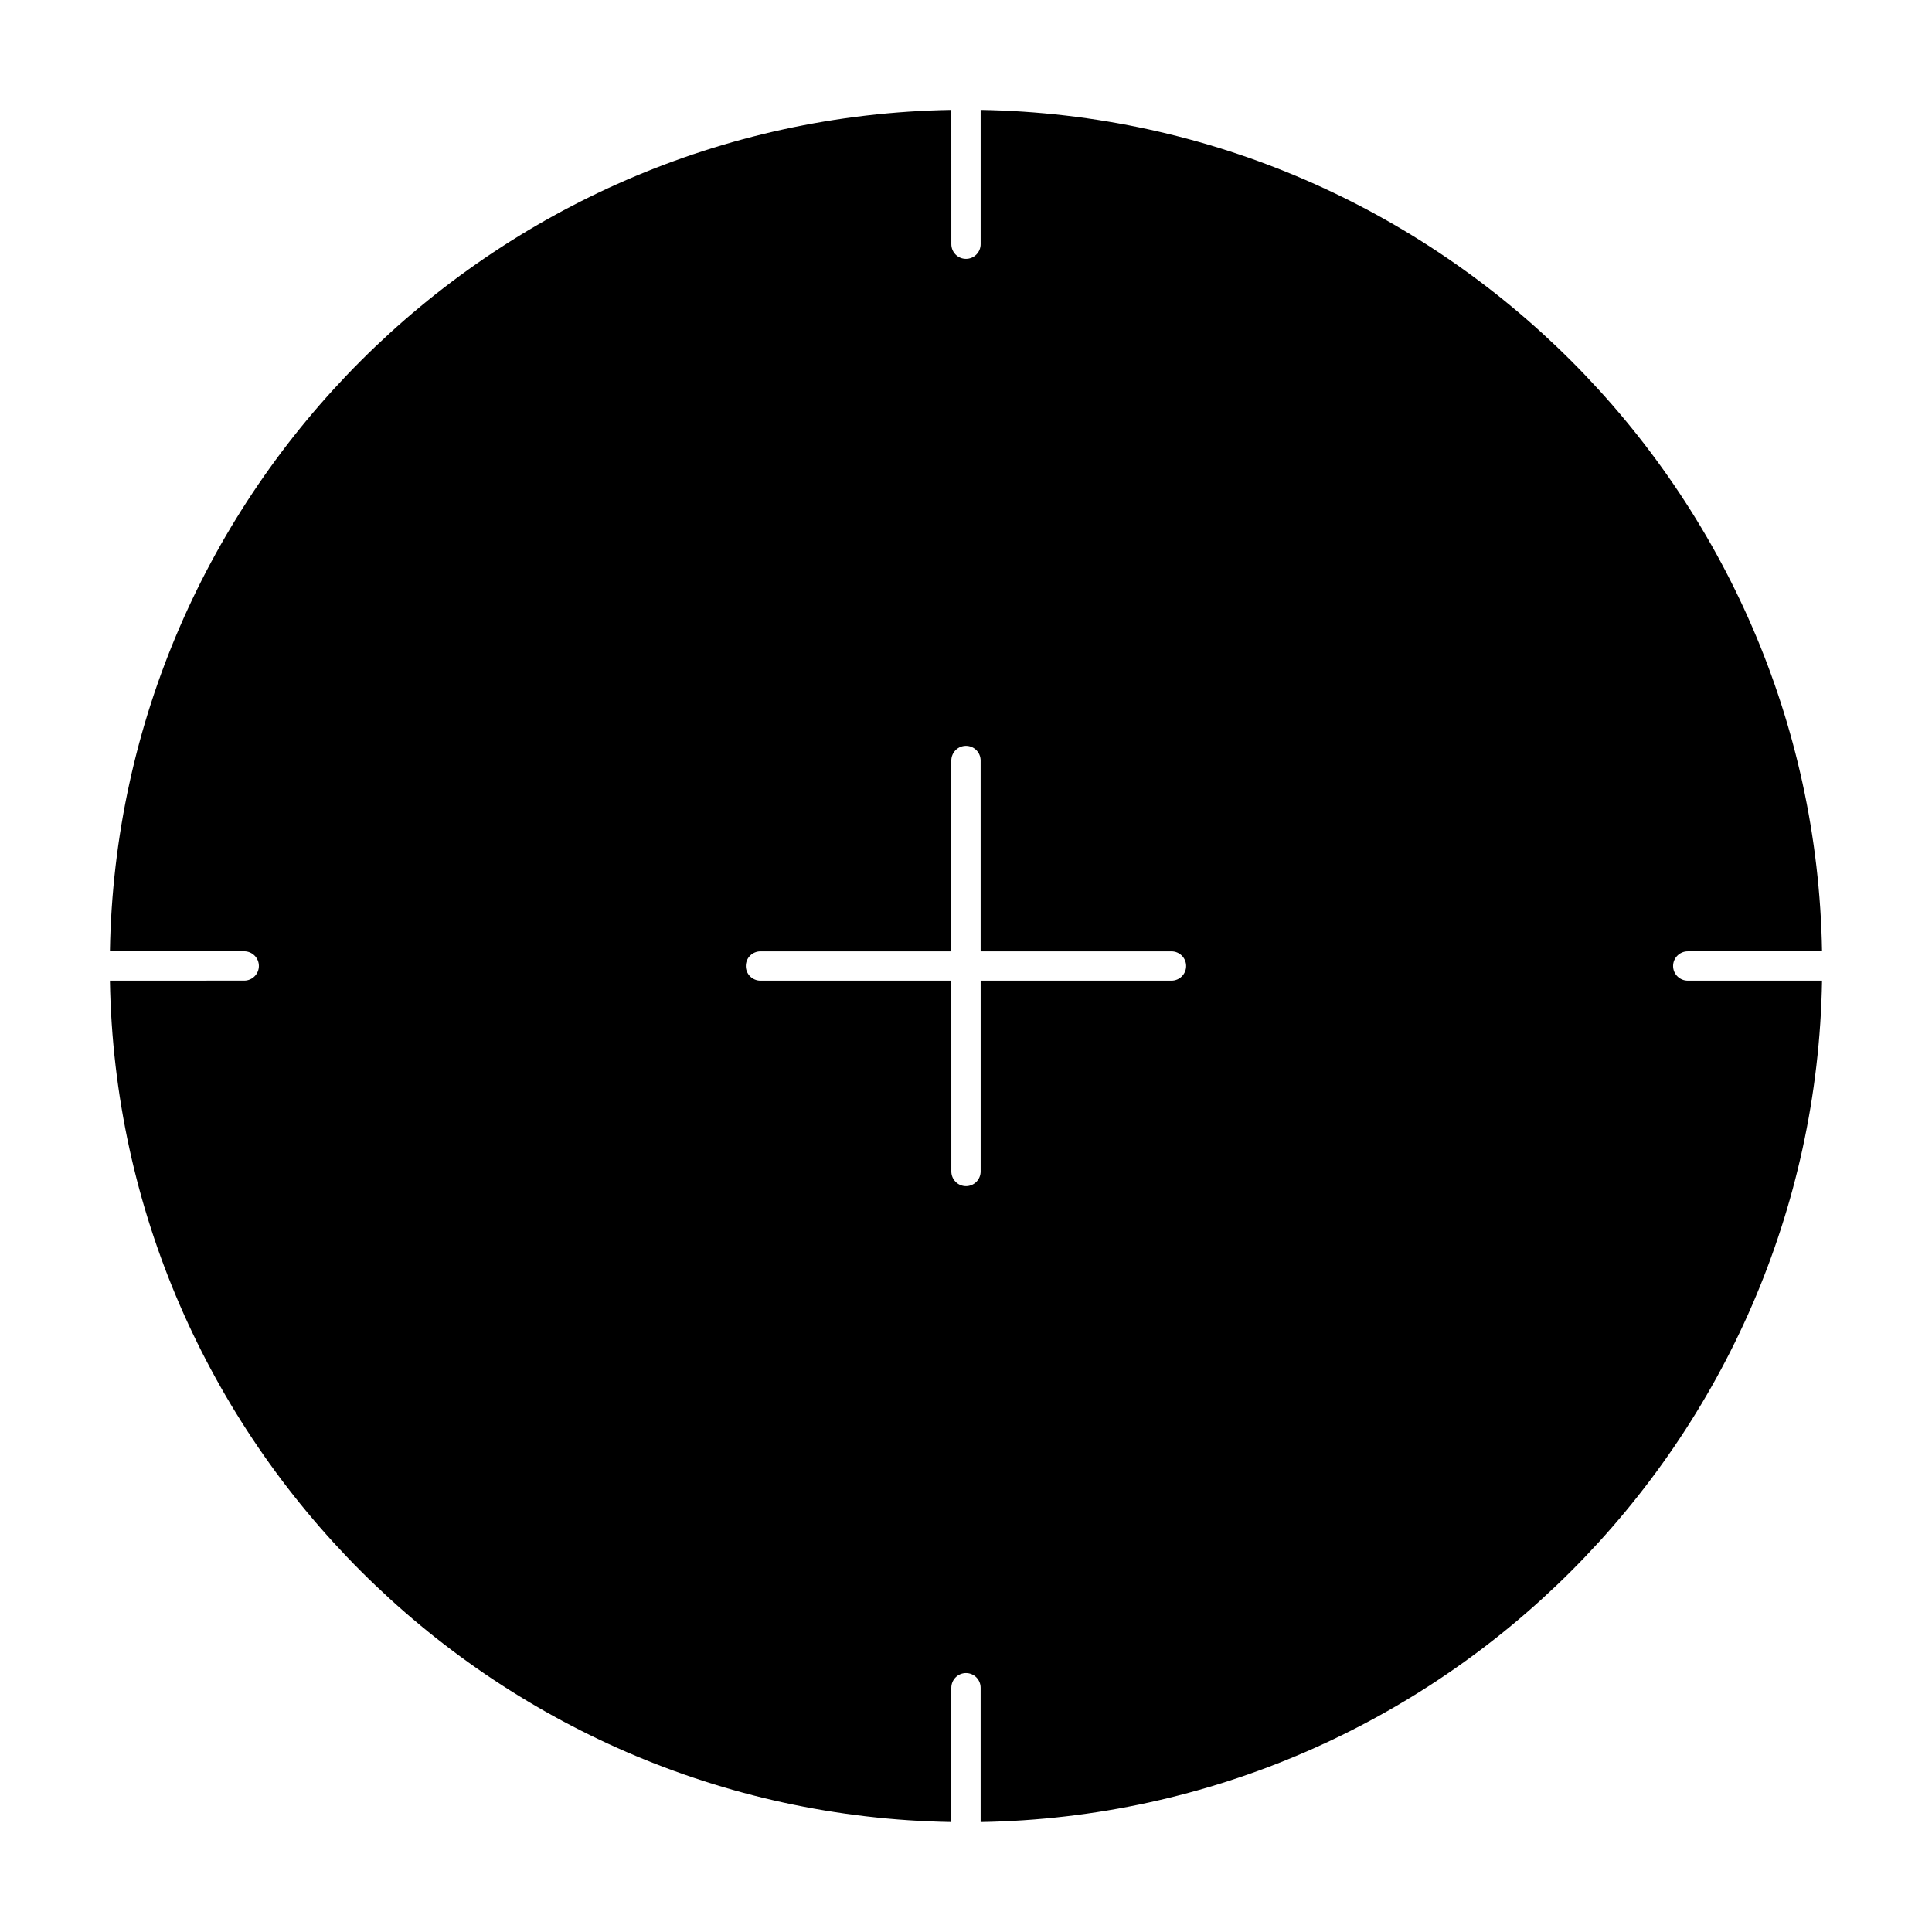 <?xml version="1.0" encoding="UTF-8"?>
<!-- Uploaded to: ICON Repo, www.svgrepo.com, Generator: ICON Repo Mixer Tools -->
<svg fill="#000000" width="800px" height="800px" version="1.1" viewBox="144 144 512 512" xmlns="http://www.w3.org/2000/svg">
 <path d="m403.88 626.86c122.05-2.062 220.92-100.93 222.98-222.98h-35.578c-2.141 0-3.894-1.738-3.894-3.883 0-2.144 1.754-3.883 3.894-3.883h35.578c-2.059-122.07-100.93-220.92-222.98-222.99v35.586c0 2.141-1.738 3.891-3.883 3.891s-3.883-1.746-3.883-3.891l-0.004-35.586c-122.06 2.066-220.91 100.92-222.98 222.98h35.586c2.141 0 3.891 1.738 3.891 3.883 0 2.144-1.746 3.883-3.891 3.883l-35.586 0.004c2.066 122.05 100.92 220.92 222.98 222.98v-35.578c0-2.141 1.738-3.894 3.883-3.894 2.144 0 3.883 1.73 3.883 3.894v35.582zm-3.883-168.52c-2.144 0-3.883-1.754-3.883-3.894l-0.004-50.562h-50.57c-2.141 0-3.891-1.738-3.891-3.883s1.746-3.883 3.891-3.883h50.57v-50.57c0-2.141 1.738-3.891 3.883-3.891 2.144 0 3.883 1.746 3.883 3.891v50.57h50.566c2.141 0 3.894 1.738 3.894 3.883s-1.754 3.883-3.894 3.883h-50.562v50.566c0 2.137-1.738 3.891-3.883 3.891z"/>
</svg>